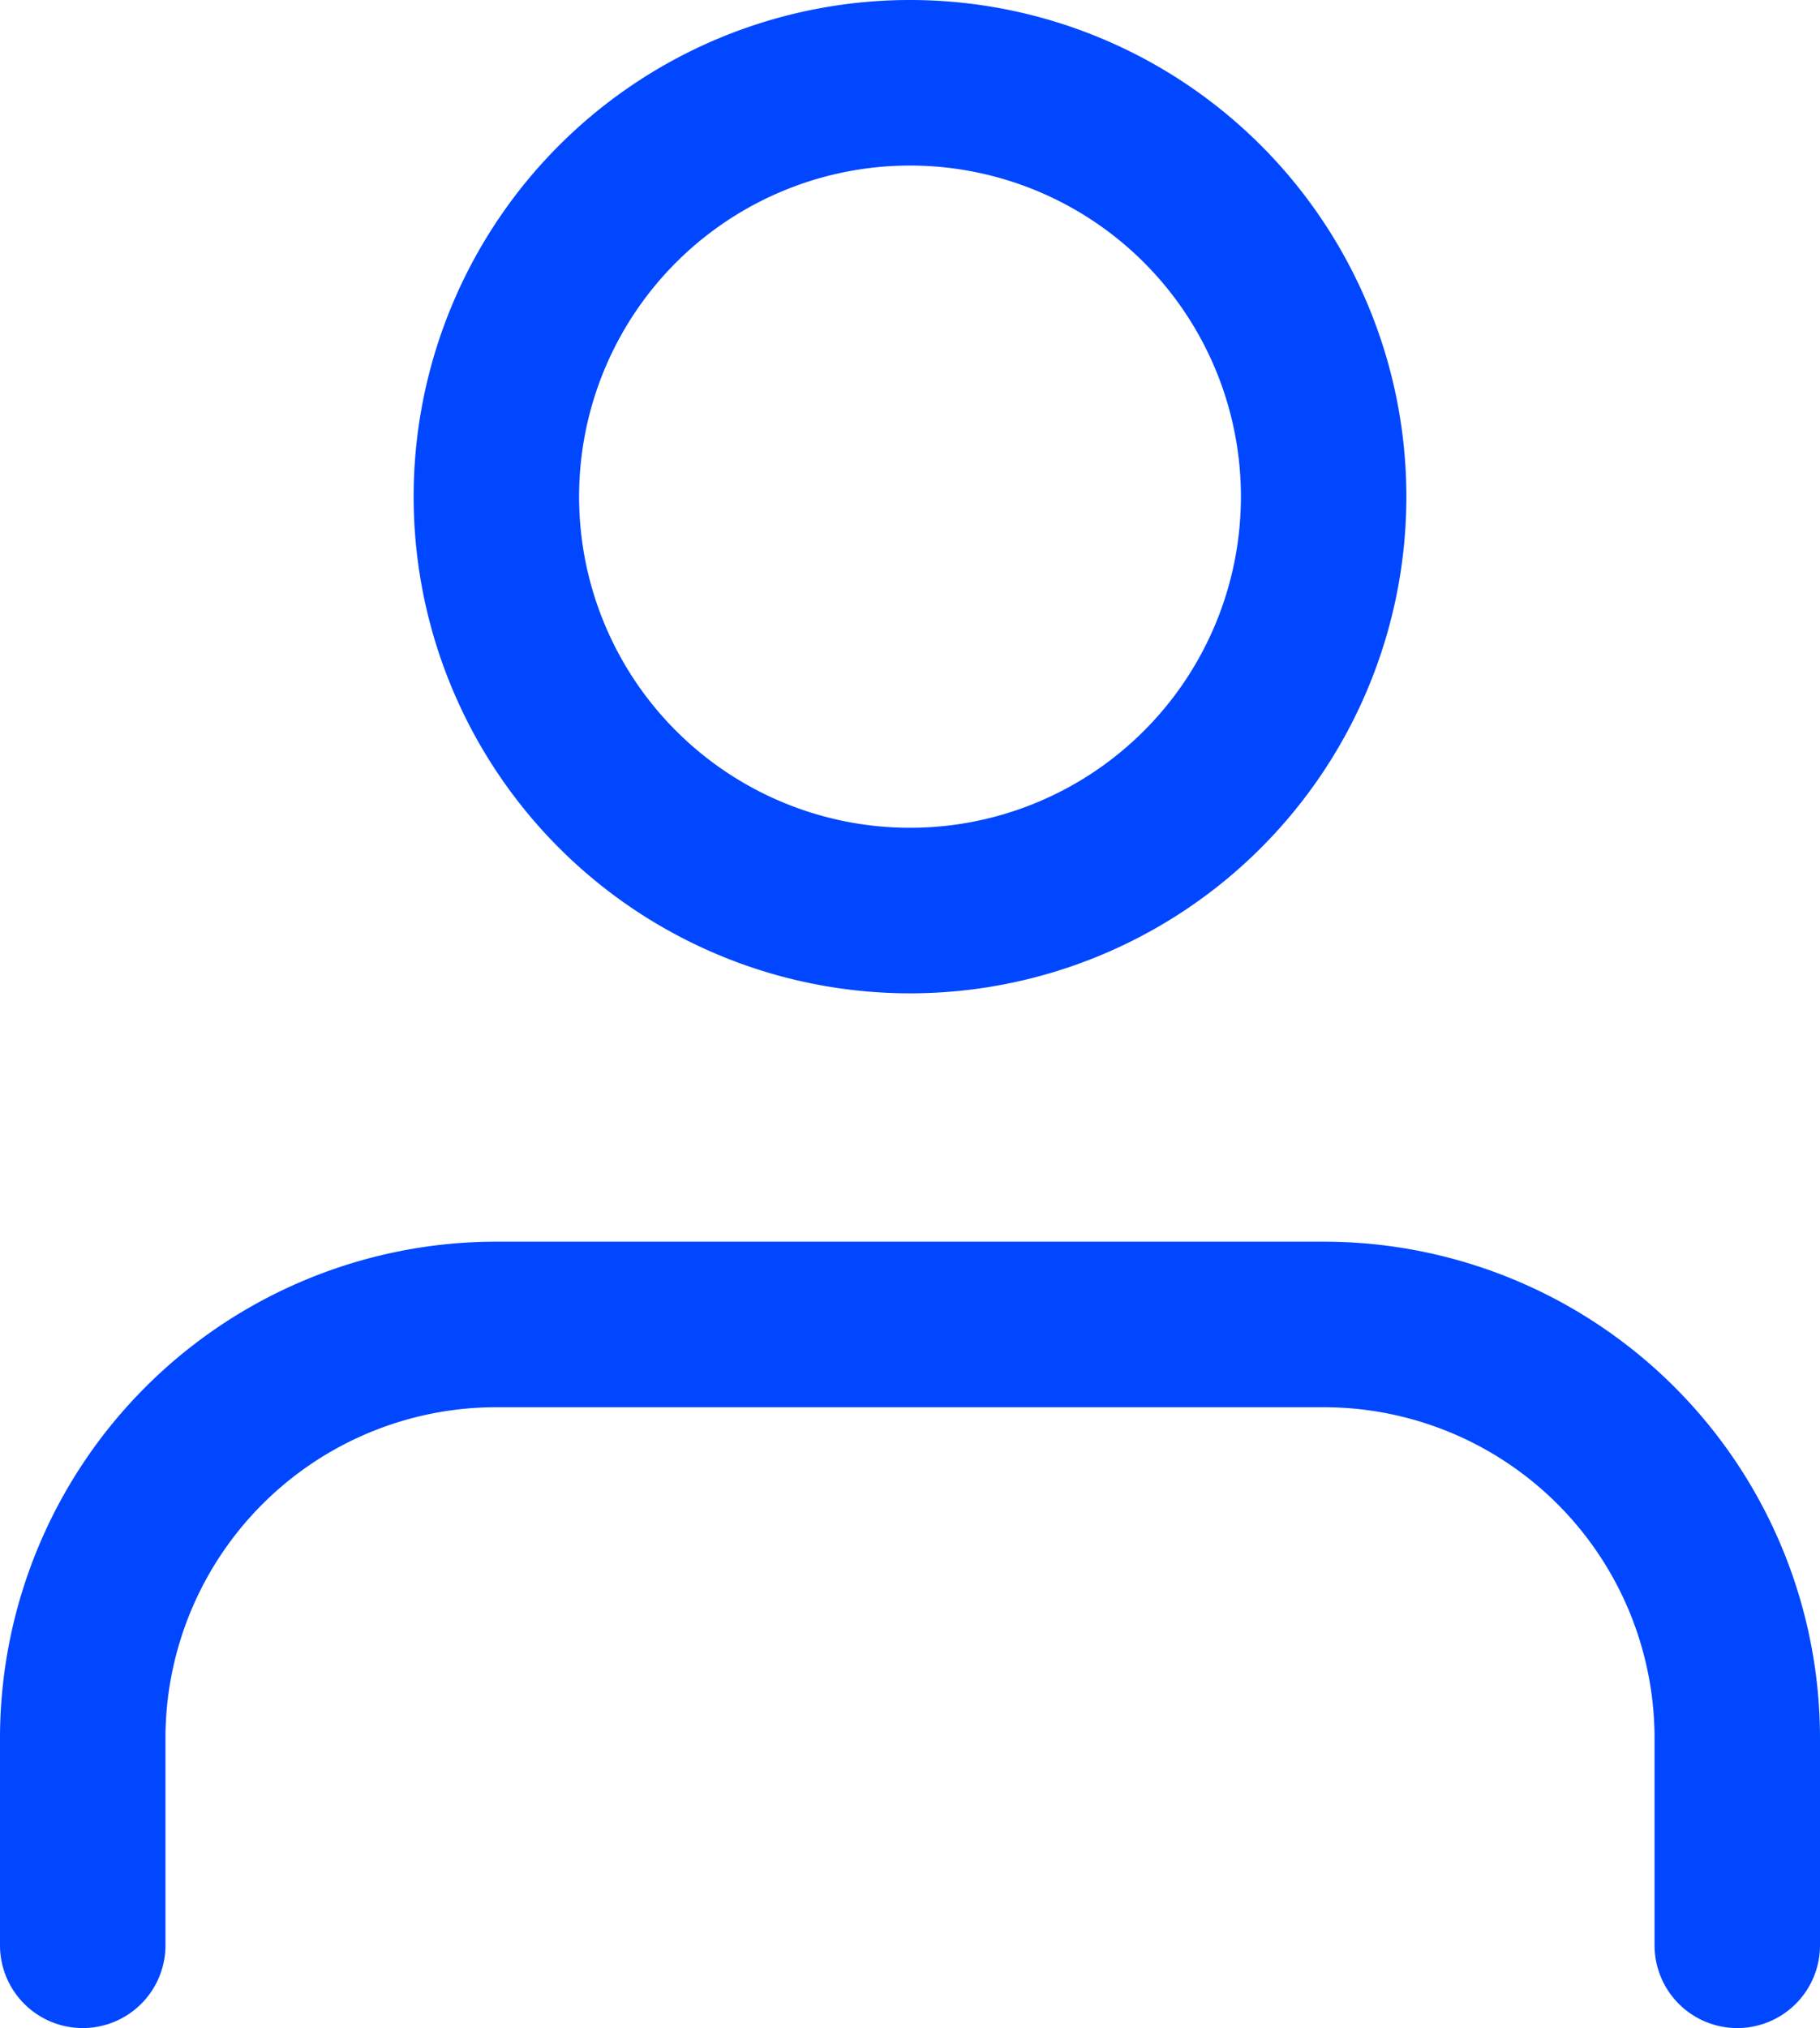 <svg xmlns="http://www.w3.org/2000/svg" width="33" height="36.75" viewBox="0 0 33 36.75">
  <defs>
    <style>
      .cls-1 {
        fill: none;
        stroke: #0047ff;
        stroke-linecap: round;
        stroke-linejoin: round;
        stroke-width: 3px;
      }
    </style>
  </defs>
  <g id="Icon_feather-user" data-name="Icon feather-user" transform="translate(-4.5 -3)">
    <path id="Path_1" data-name="Path 1" class="cls-1" d="M36,33.75V30a7.5,7.5,0,0,0-7.5-7.5h-15A7.5,7.5,0,0,0,6,30v3.75" transform="translate(0 4.5)"/>
    <path id="Path_2" data-name="Path 2" class="cls-1" d="M27,12a7.5,7.5,0,1,1-7.5-7.5A7.5,7.5,0,0,1,27,12Z" transform="translate(1.5)"/>
  </g>
</svg>
